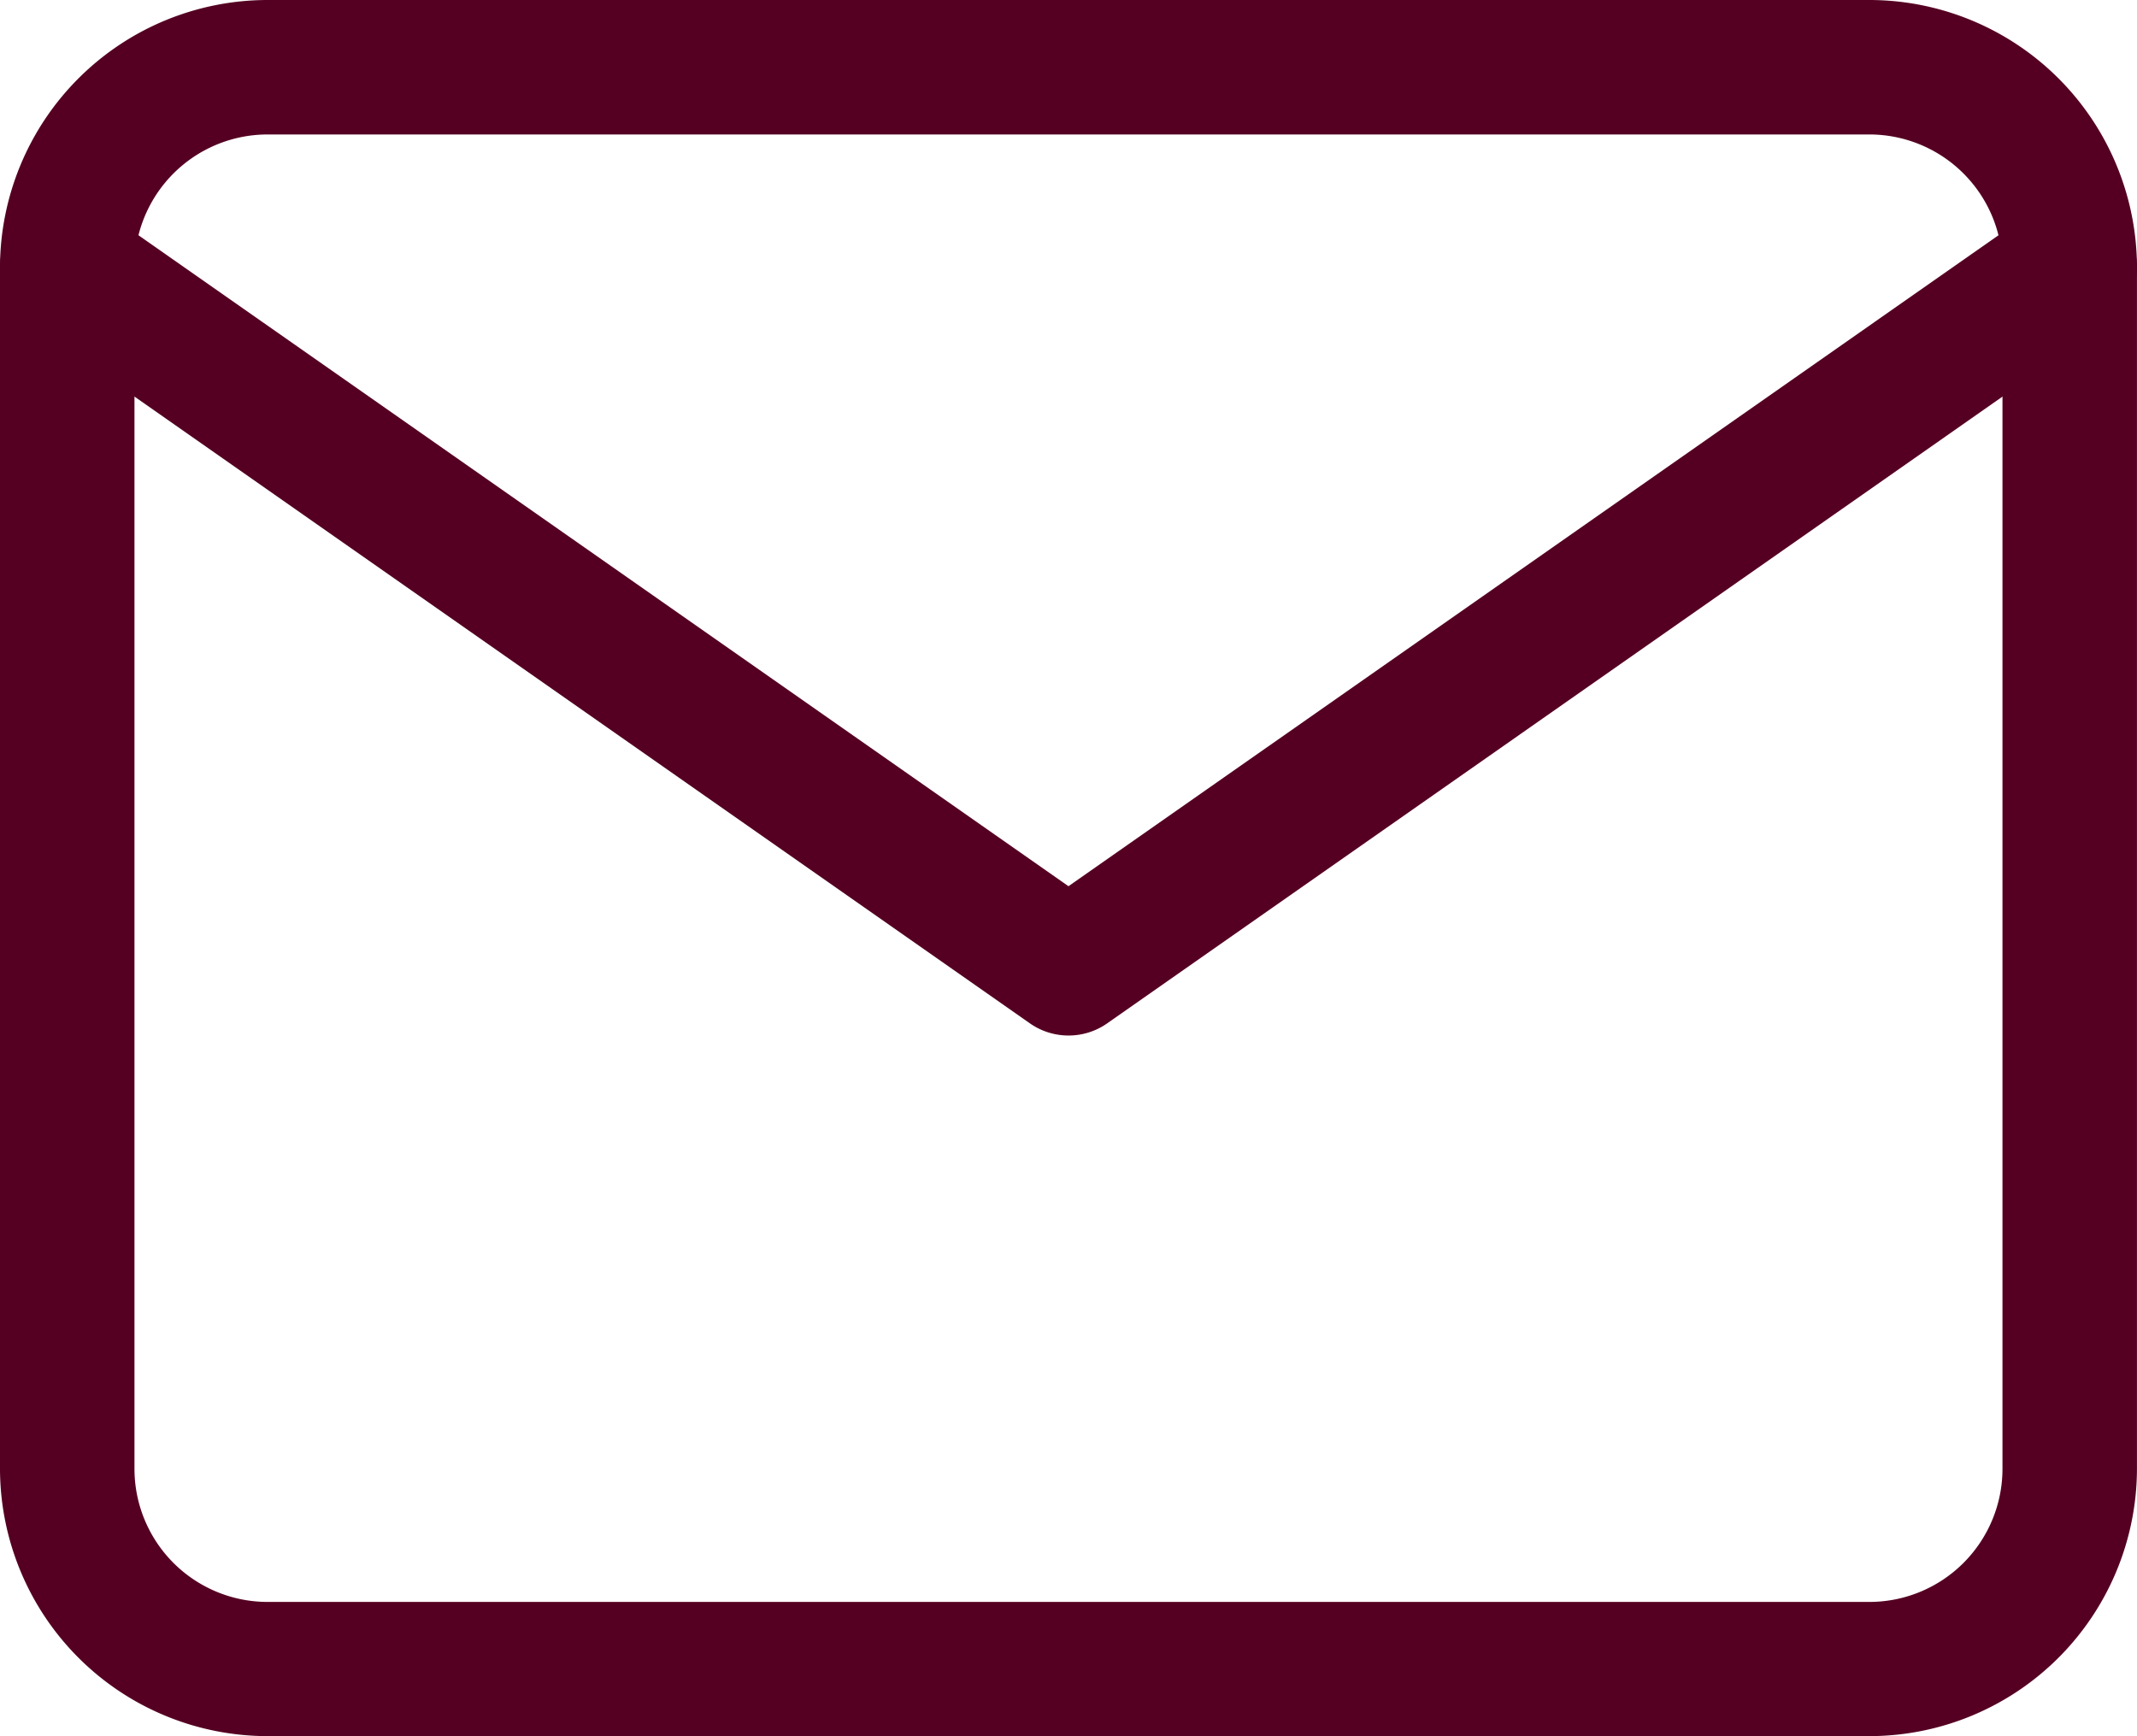 <svg xmlns="http://www.w3.org/2000/svg" width="47.675" height="38.74" viewBox="0 0 47.675 38.74"><g transform="translate(1.5 1.5)"><path d="M7.467,4.5h35.74a5.974,5.974,0,0,1,5.967,5.967v26.8a5.974,5.974,0,0,1-5.967,5.967H7.467A5.974,5.974,0,0,1,1.5,37.272v-26.8A5.974,5.974,0,0,1,7.467,4.5Zm35.74,35.74a2.971,2.971,0,0,0,2.967-2.967v-26.8A2.971,2.971,0,0,0,43.207,7.5H7.467A2.971,2.971,0,0,0,4.5,10.467v26.8A2.971,2.971,0,0,0,7.467,40.24Z" transform="translate(-3 -6)" fill="#502"/><path d="M25.337,26.136a1.5,1.5,0,0,1-.86-.271L2.14,10.229A1.5,1.5,0,1,1,3.86,7.771L25.337,22.805,46.815,7.771a1.5,1.5,0,1,1,1.72,2.458L26.2,25.865A1.5,1.5,0,0,1,25.337,26.136Z" transform="translate(-3 -4.533)" fill="#502"/></g></svg>